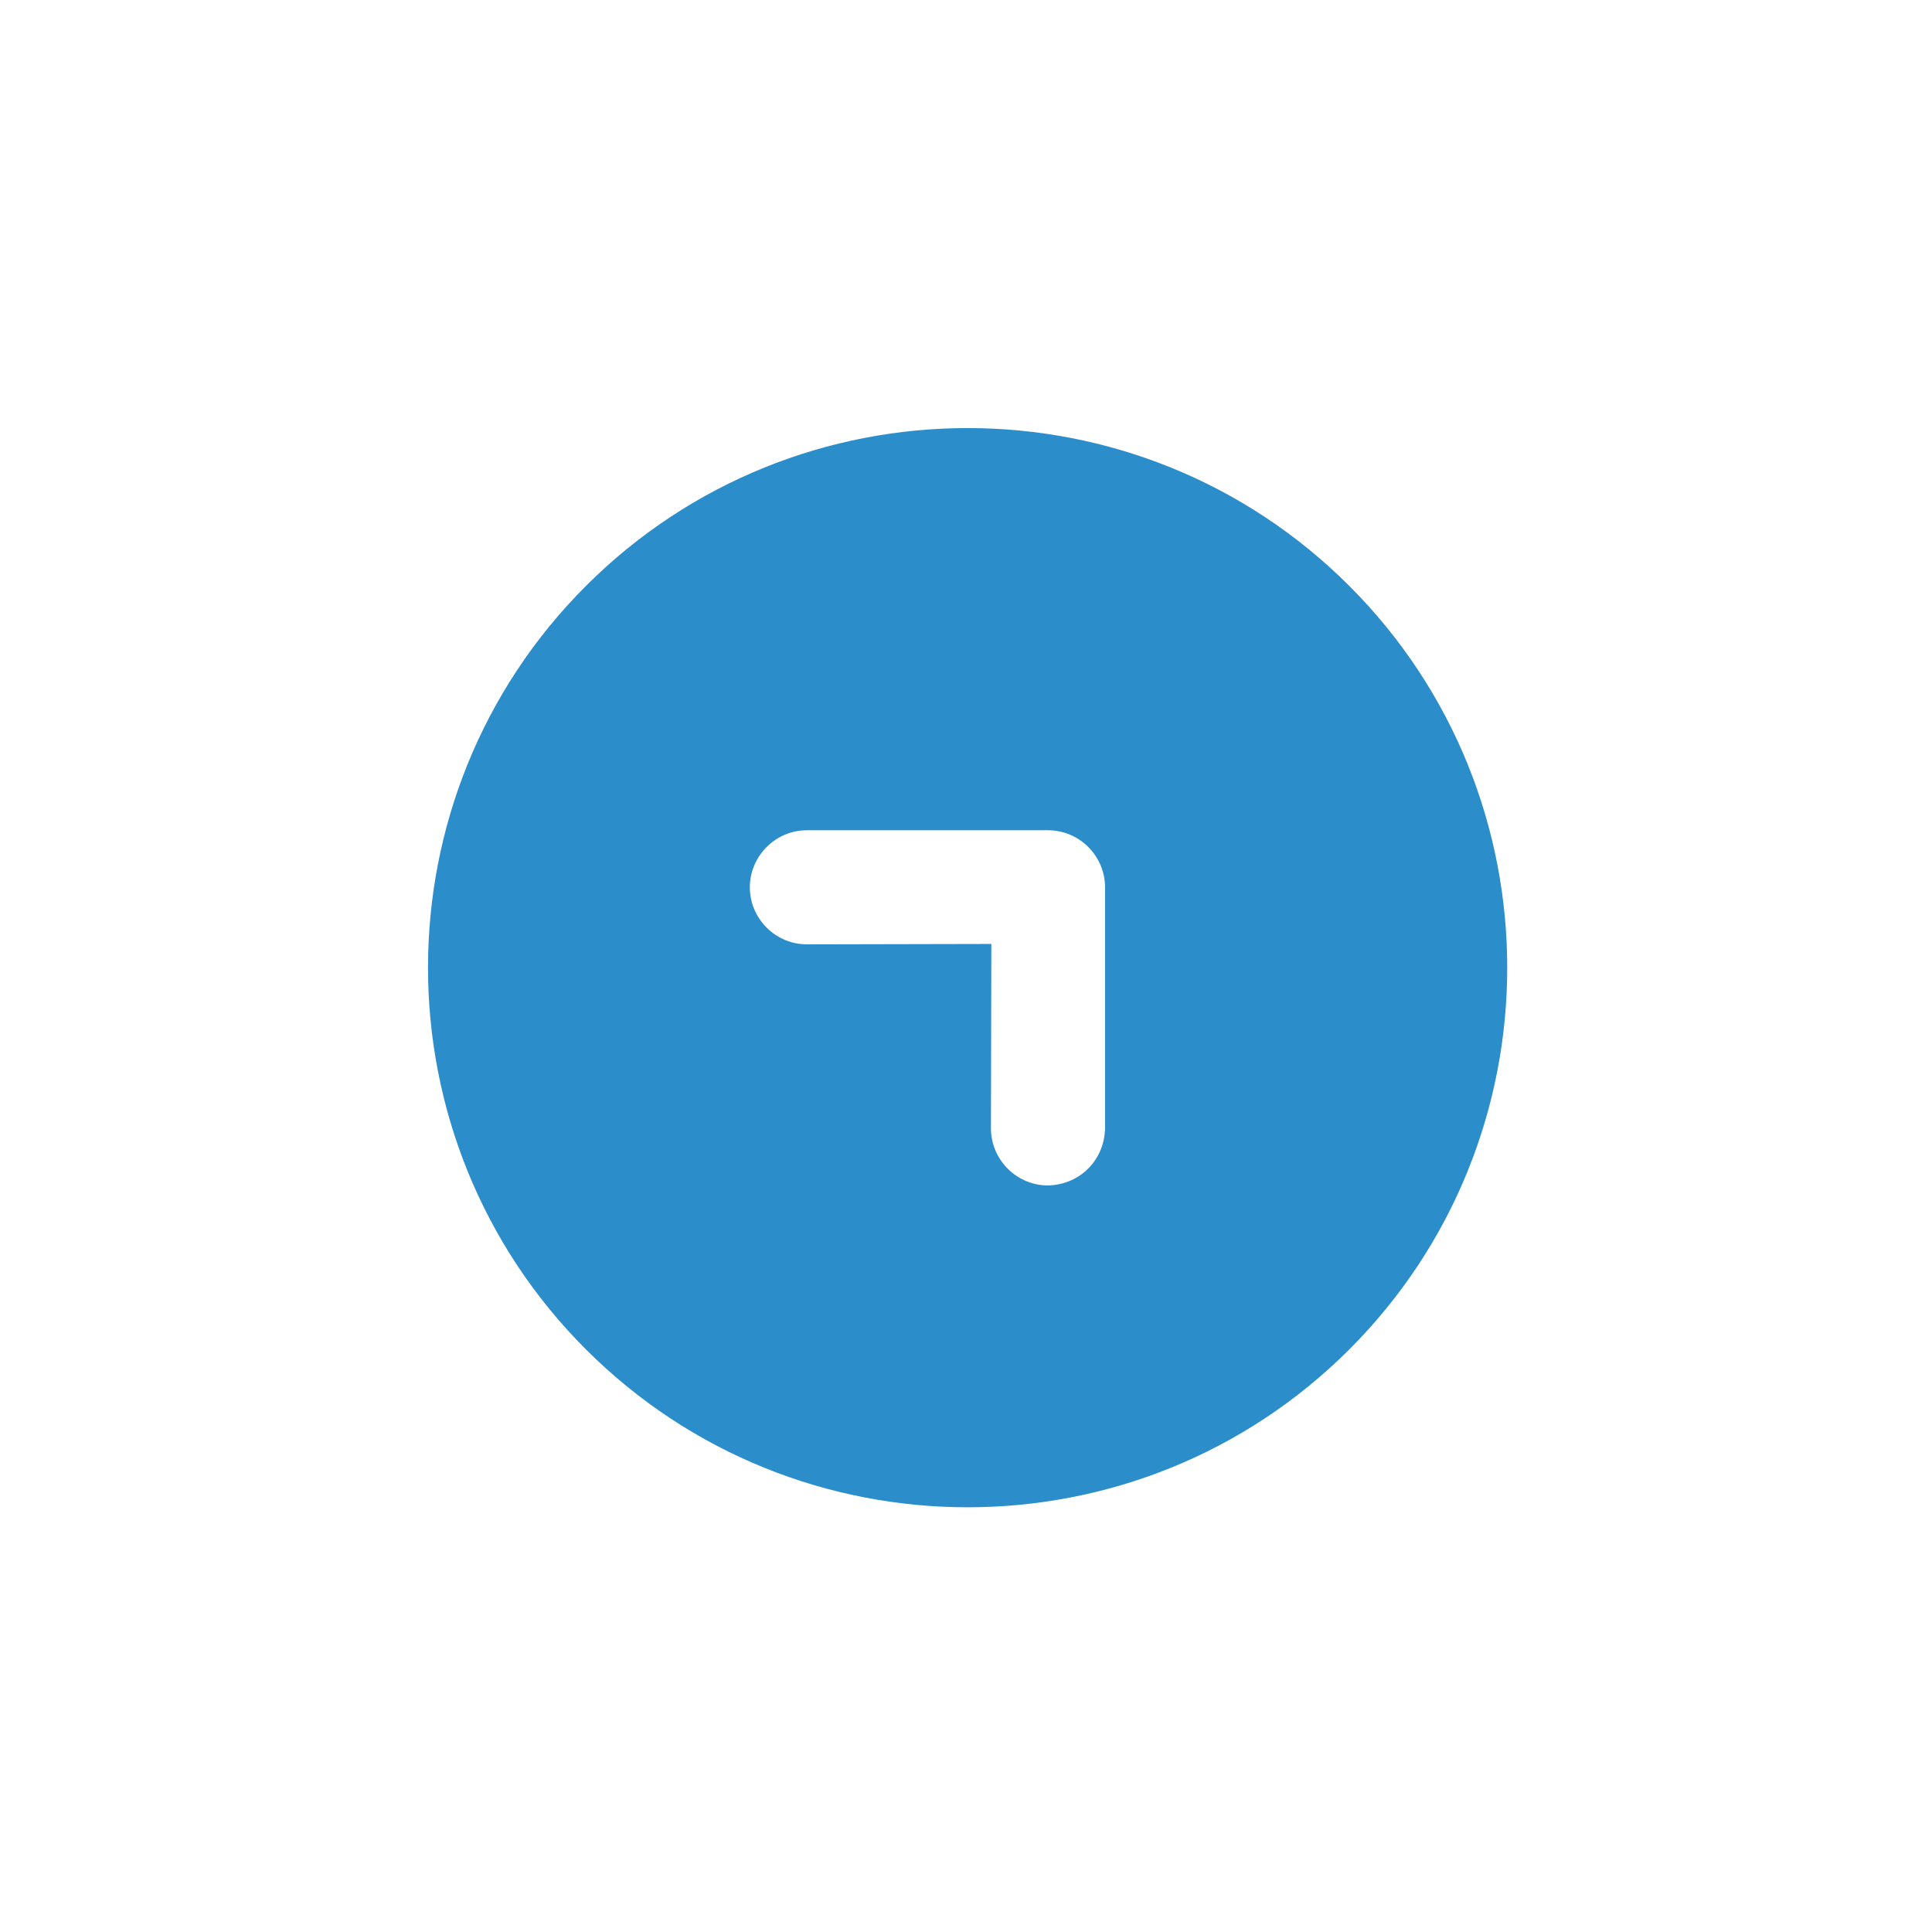 <svg width="34" height="34" viewBox="0 0 34 34" fill="none" xmlns="http://www.w3.org/2000/svg">
    <g clipPath="url(#clip0_1986_65977)">
        <path d="M10.311 10.312C6.606 14.017 6.606 20.042 10.311 23.747C14.017 27.452 20.041 27.452 23.746 23.747C27.451 20.042 27.451 14.017 23.746 10.312C20.041 6.607 14.017 6.607 10.311 10.312ZM19.447 15.615V19.858C19.44 20.134 19.334 20.381 19.15 20.565C18.966 20.749 18.719 20.855 18.443 20.862C17.891 20.862 17.439 20.409 17.439 19.858L17.446 16.612L14.2 16.619C13.649 16.619 13.196 16.167 13.196 15.615C13.196 15.064 13.649 14.611 14.2 14.611H18.443C18.995 14.611 19.447 15.063 19.447 15.615Z" fill="#2C8DCB" />
    </g>
    <defs>
        <clipPath id="clip0_1986_65977">
            <rect width="24" height="24" fill="white" transform="translate(0.059 17.029) rotate(-45)" />
        </clipPath>
    </defs>
</svg>